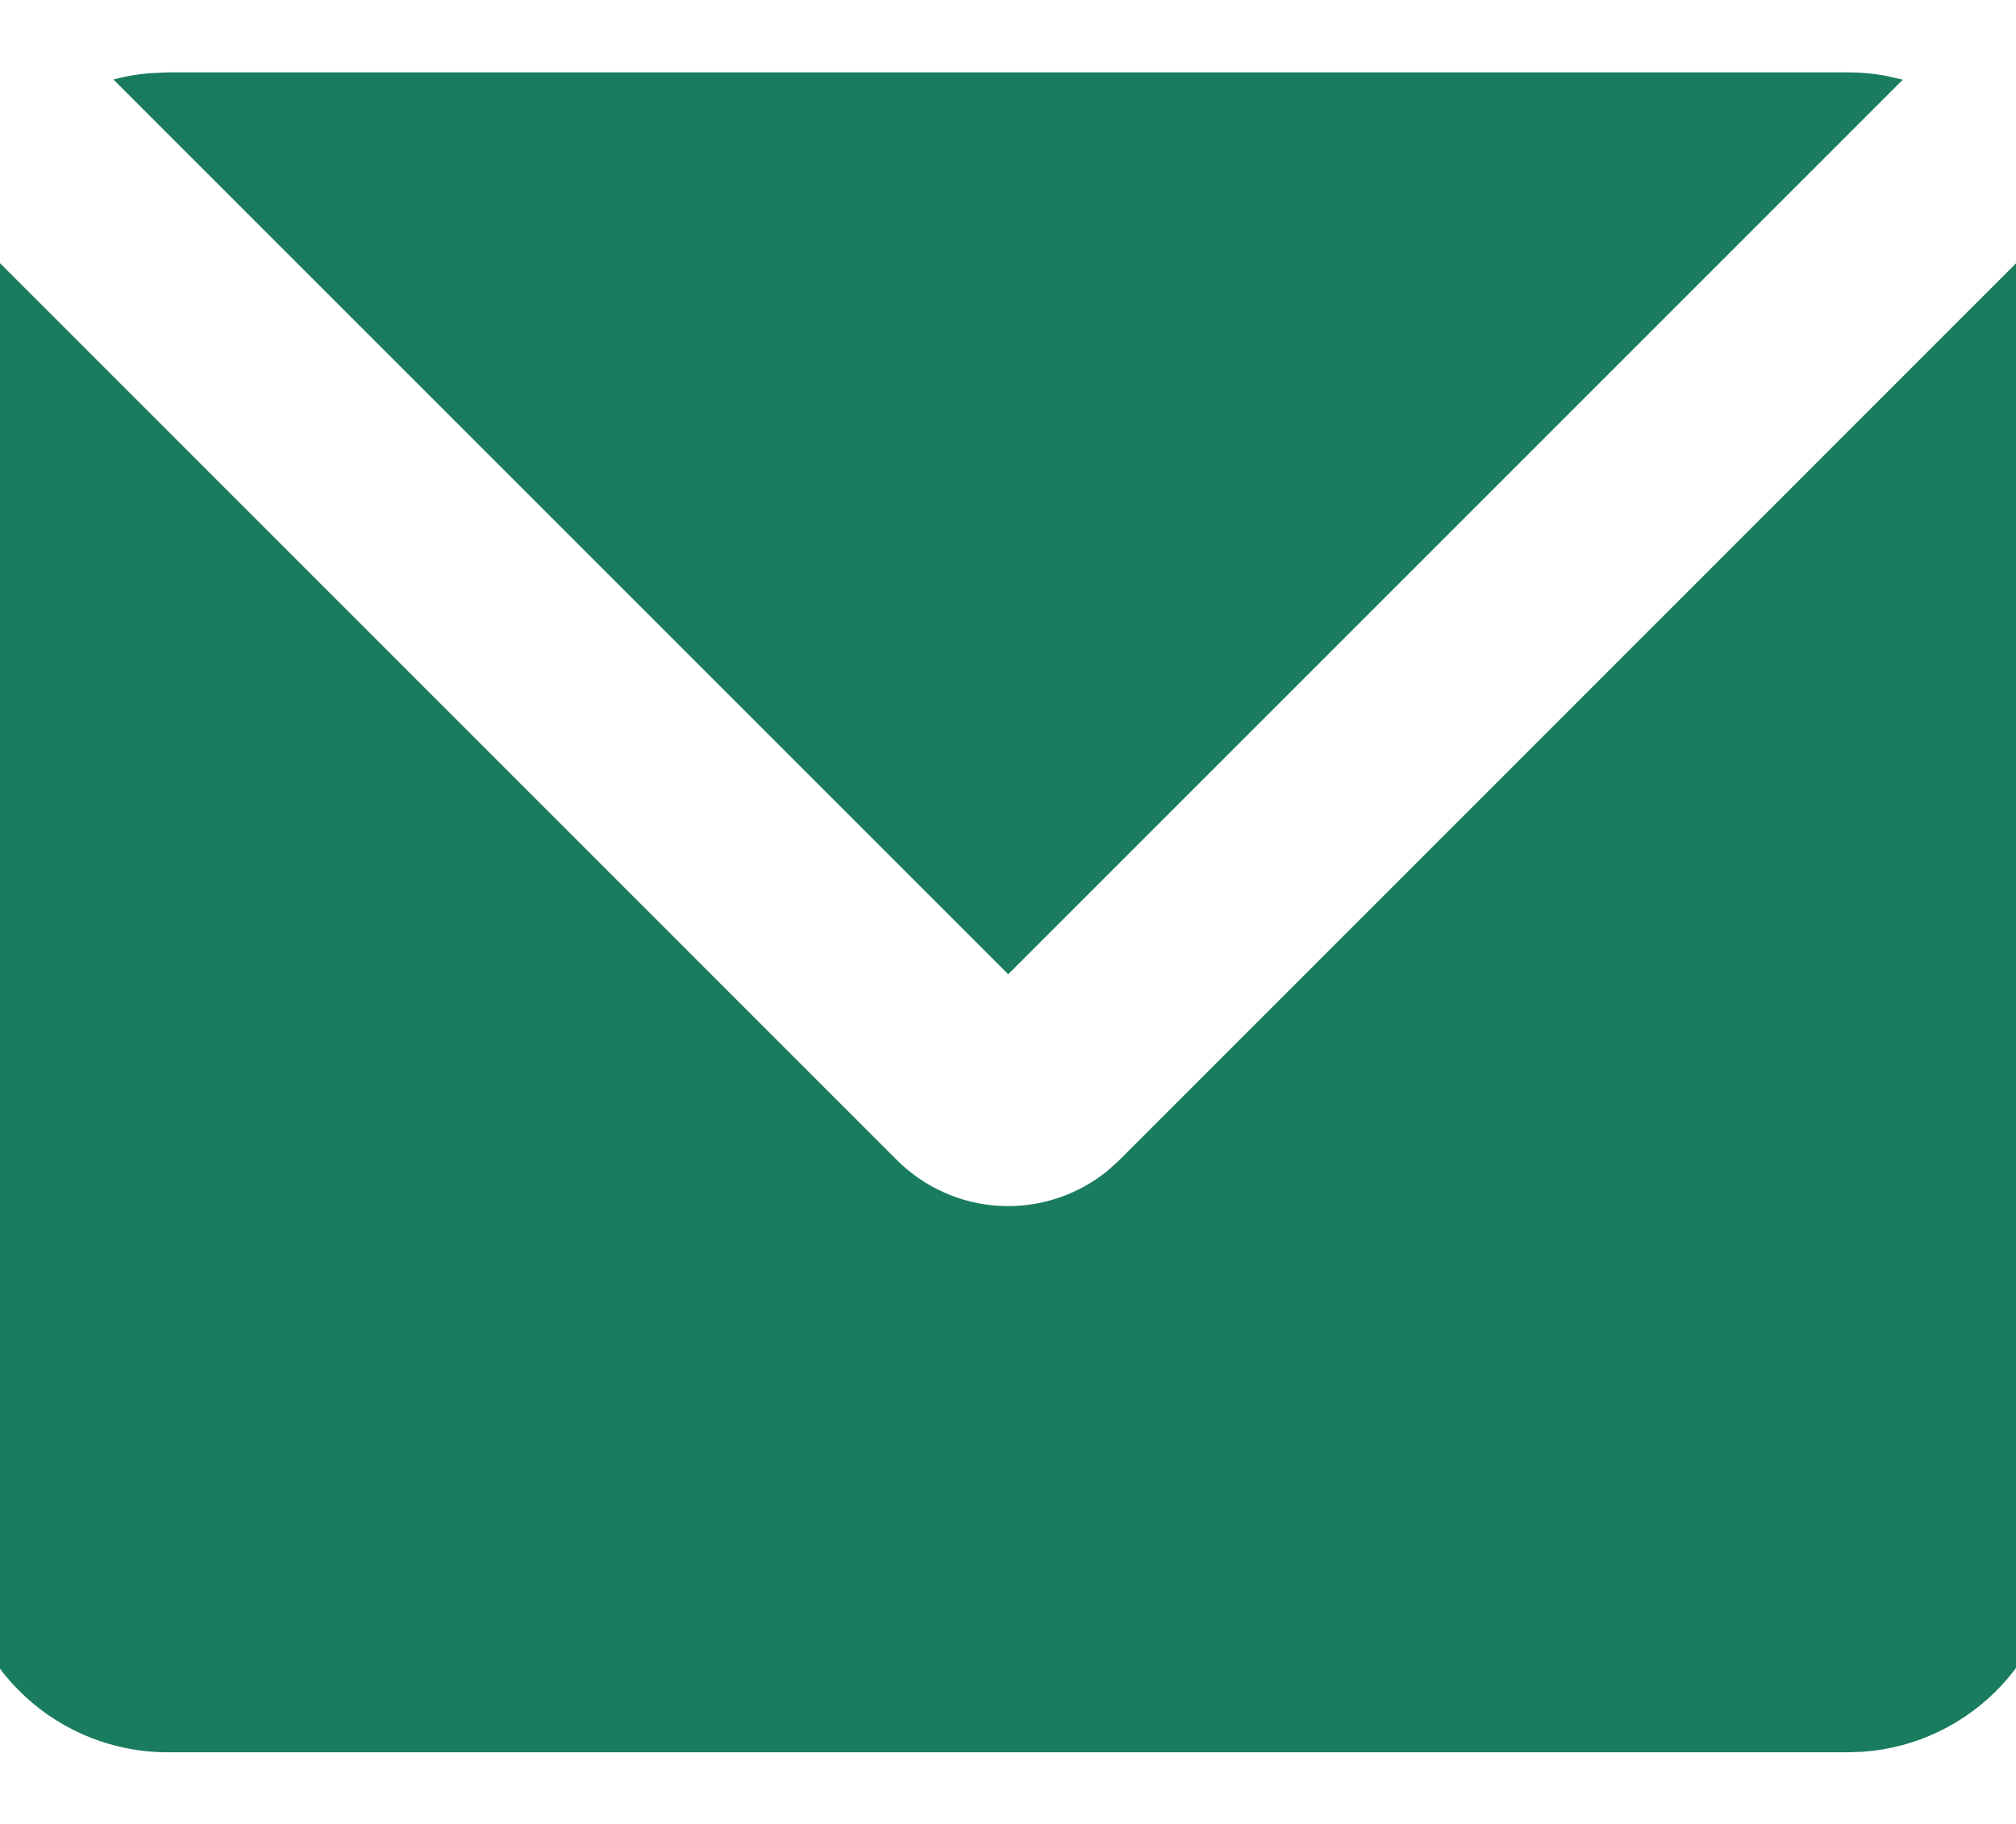 <svg width="21" height="19" viewBox="0 0 21 19" fill="none" xmlns="http://www.w3.org/2000/svg">
<path d="M-0.366 2.375L9.341 12.083C9.628 12.37 10.012 12.541 10.417 12.562C10.823 12.583 11.222 12.452 11.537 12.196L11.662 12.083L21.362 2.381C21.394 2.502 21.415 2.624 21.426 2.75L21.435 2.941V16.066C21.435 16.618 21.226 17.15 20.851 17.555C20.476 17.959 19.962 18.207 19.411 18.248L19.247 18.254H1.747C1.195 18.254 0.664 18.046 0.259 17.67C-0.146 17.295 -0.394 16.781 -0.435 16.23L-0.44 16.066V2.941C-0.44 2.81 -0.429 2.683 -0.408 2.559L-0.366 2.375ZM19.247 0.754C19.379 0.754 19.51 0.765 19.635 0.788L19.821 0.83L10.502 10.149L1.181 0.828C1.301 0.795 1.426 0.774 1.552 0.763L1.747 0.754H19.247Z" fill="#1A7C5E"/>
</svg>
